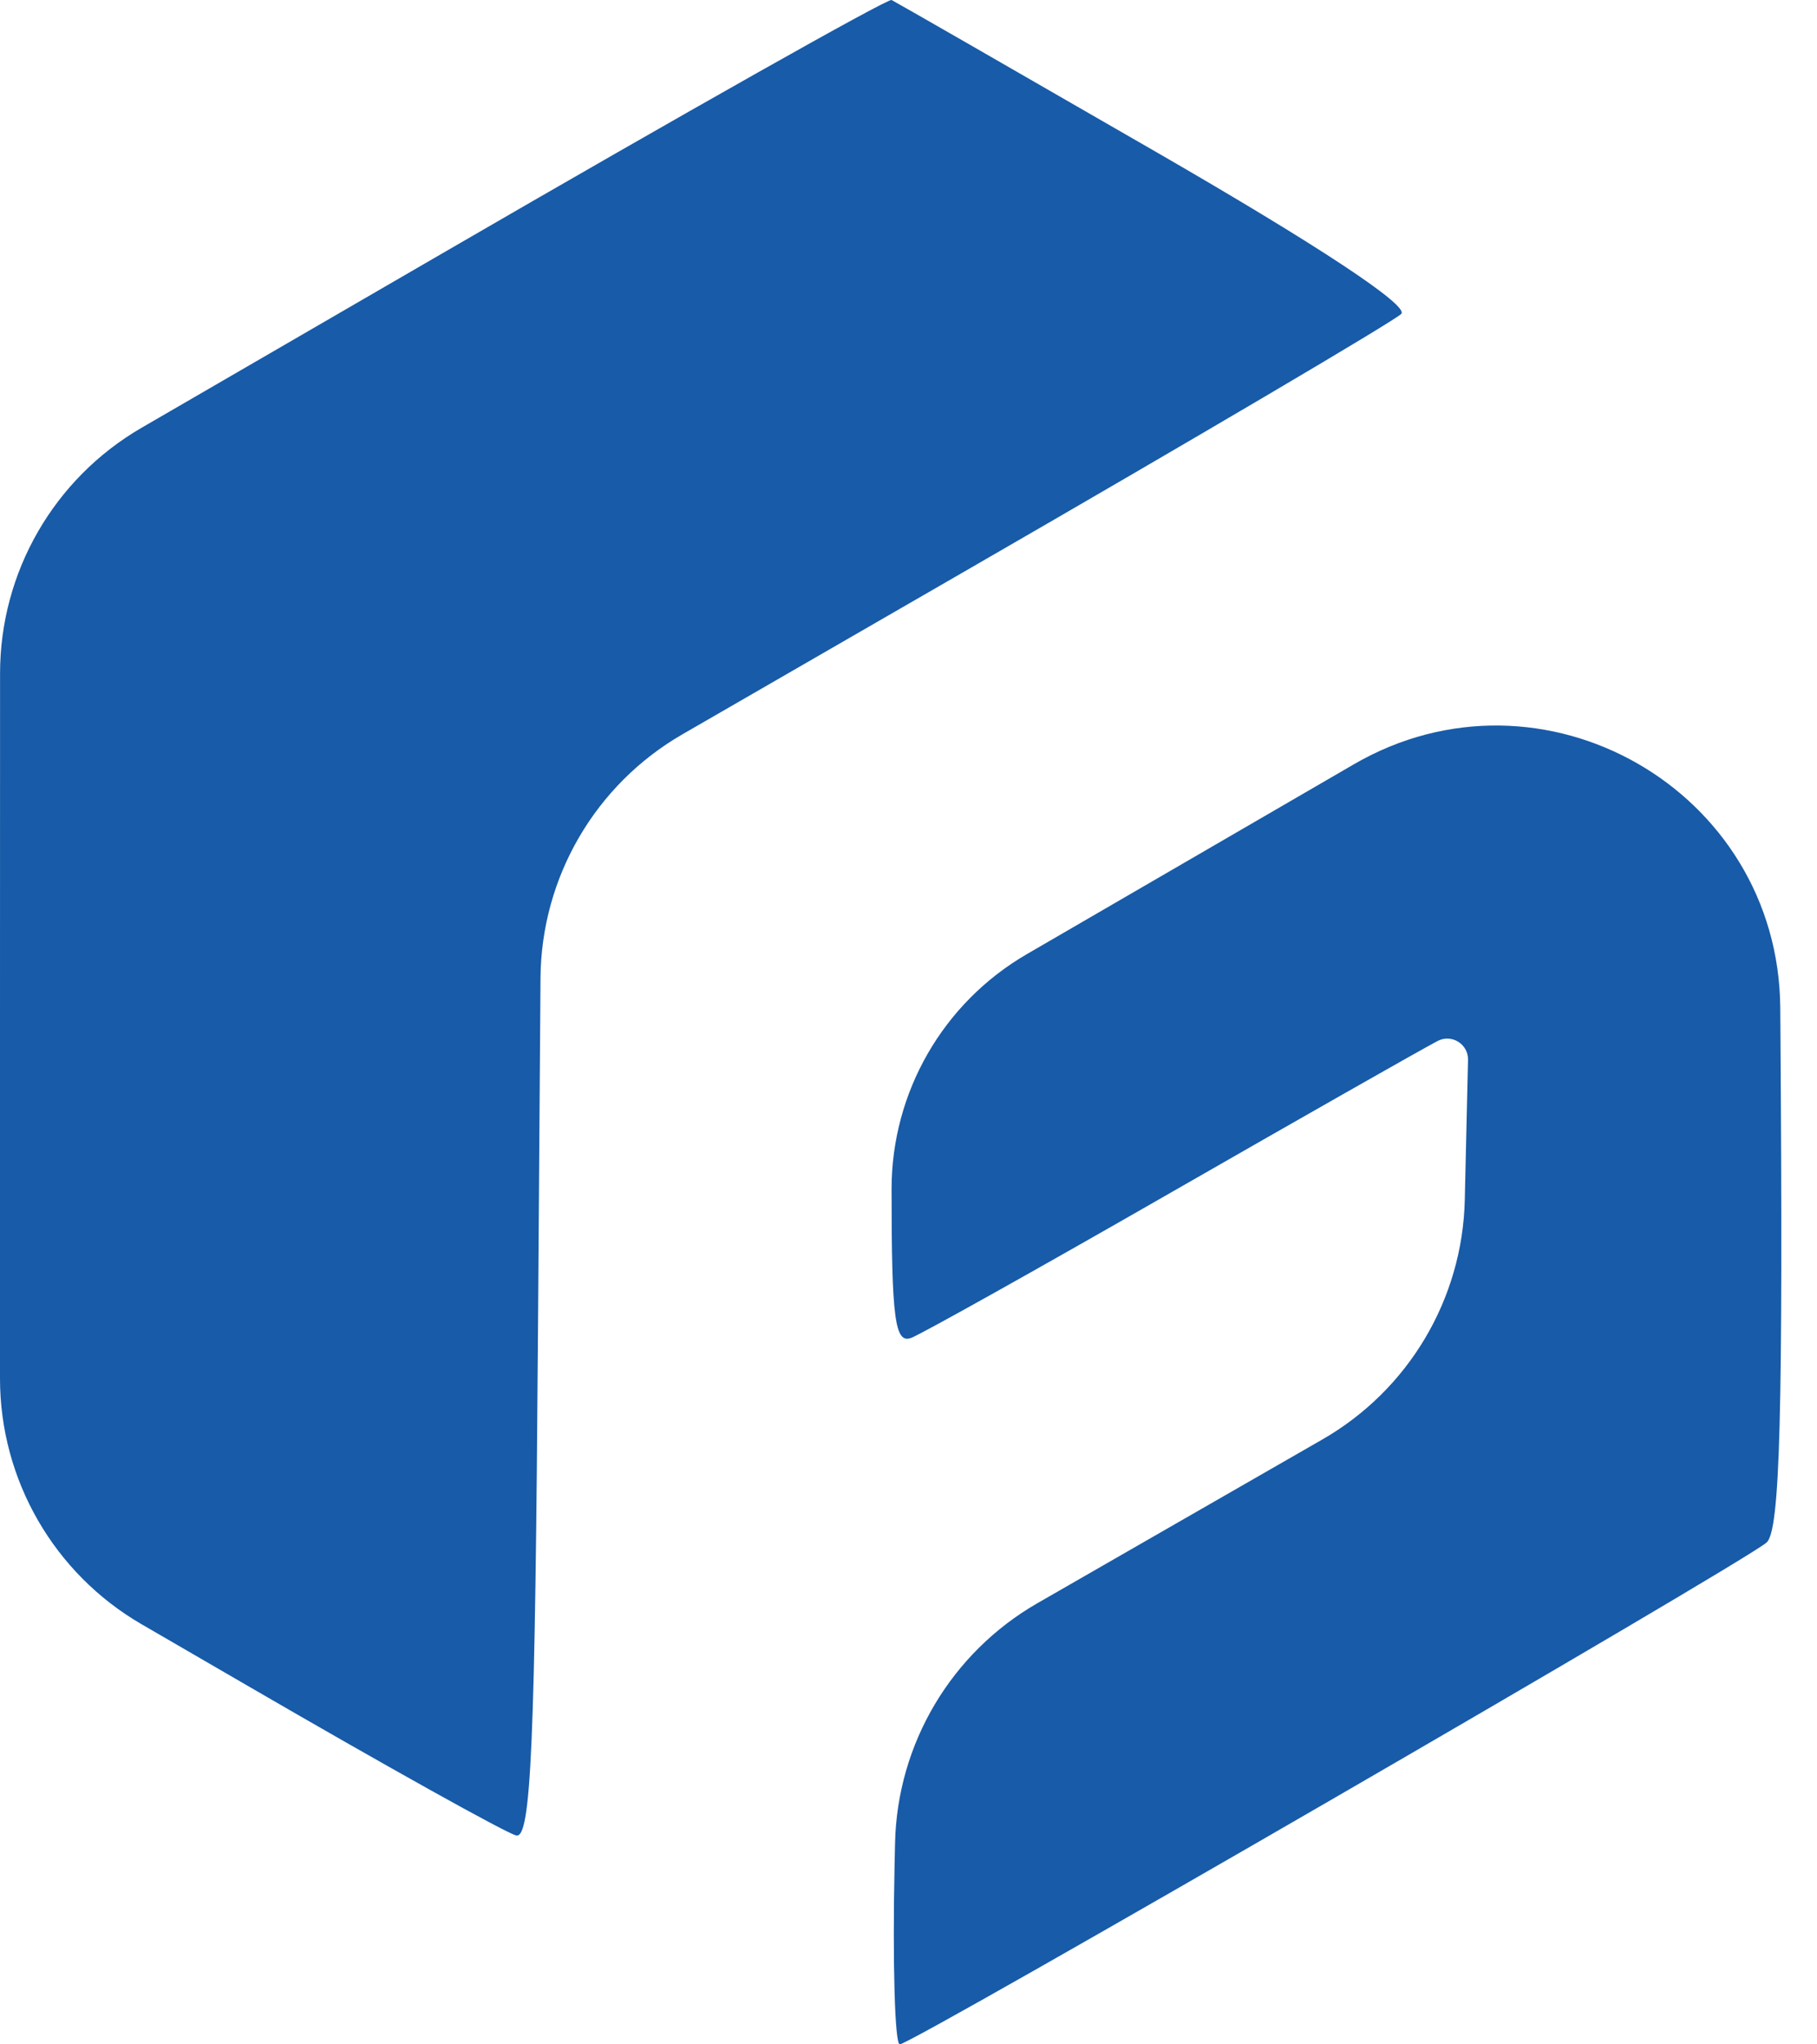 <?xml version="1.0" encoding="UTF-8"?> <svg xmlns="http://www.w3.org/2000/svg" width="32" height="36" viewBox="0 0 32 36" fill="none"> <path fill-rule="evenodd" clip-rule="evenodd" d="M7.791 4.461L2.493 7.533C0.95 8.428 0.001 10.076 0.001 11.858L0 18.066L0 24.275C5.83434e-05 26.057 0.949 27.705 2.49 28.6L4.384 29.699C6.795 31.099 8.912 32.279 9.09 32.321C9.353 32.385 9.424 30.748 9.475 23.38L9.519 17.225C9.531 15.451 10.483 13.816 12.02 12.93L16.994 10.059C21.094 7.693 24.552 5.654 24.678 5.528C24.821 5.384 23.219 4.325 20.364 2.678C17.866 1.237 15.768 0.032 15.702 0C15.635 -0.031 12.075 1.976 7.791 4.461ZM23.497 13.66L18.084 16.802C16.609 17.658 15.702 19.233 15.702 20.938V20.938C15.702 23.23 15.76 23.67 16.049 23.559C16.239 23.485 18.278 22.345 20.58 21.024C22.882 19.703 25.014 18.491 25.317 18.332V18.332C25.564 18.201 25.86 18.385 25.854 18.664L25.8 20.993L25.797 21.128C25.757 22.876 24.806 24.477 23.289 25.348L20.777 26.791L18.271 28.231C16.752 29.104 15.8 30.708 15.763 32.46L15.755 32.818C15.718 34.568 15.759 36 15.846 36C16.059 36 30.725 27.51 31.113 27.162C31.35 26.949 31.404 24.919 31.355 18.012L31.353 17.748C31.325 13.909 27.163 11.532 23.843 13.459L23.497 13.66Z" fill="#185BA8"></path> </svg> 